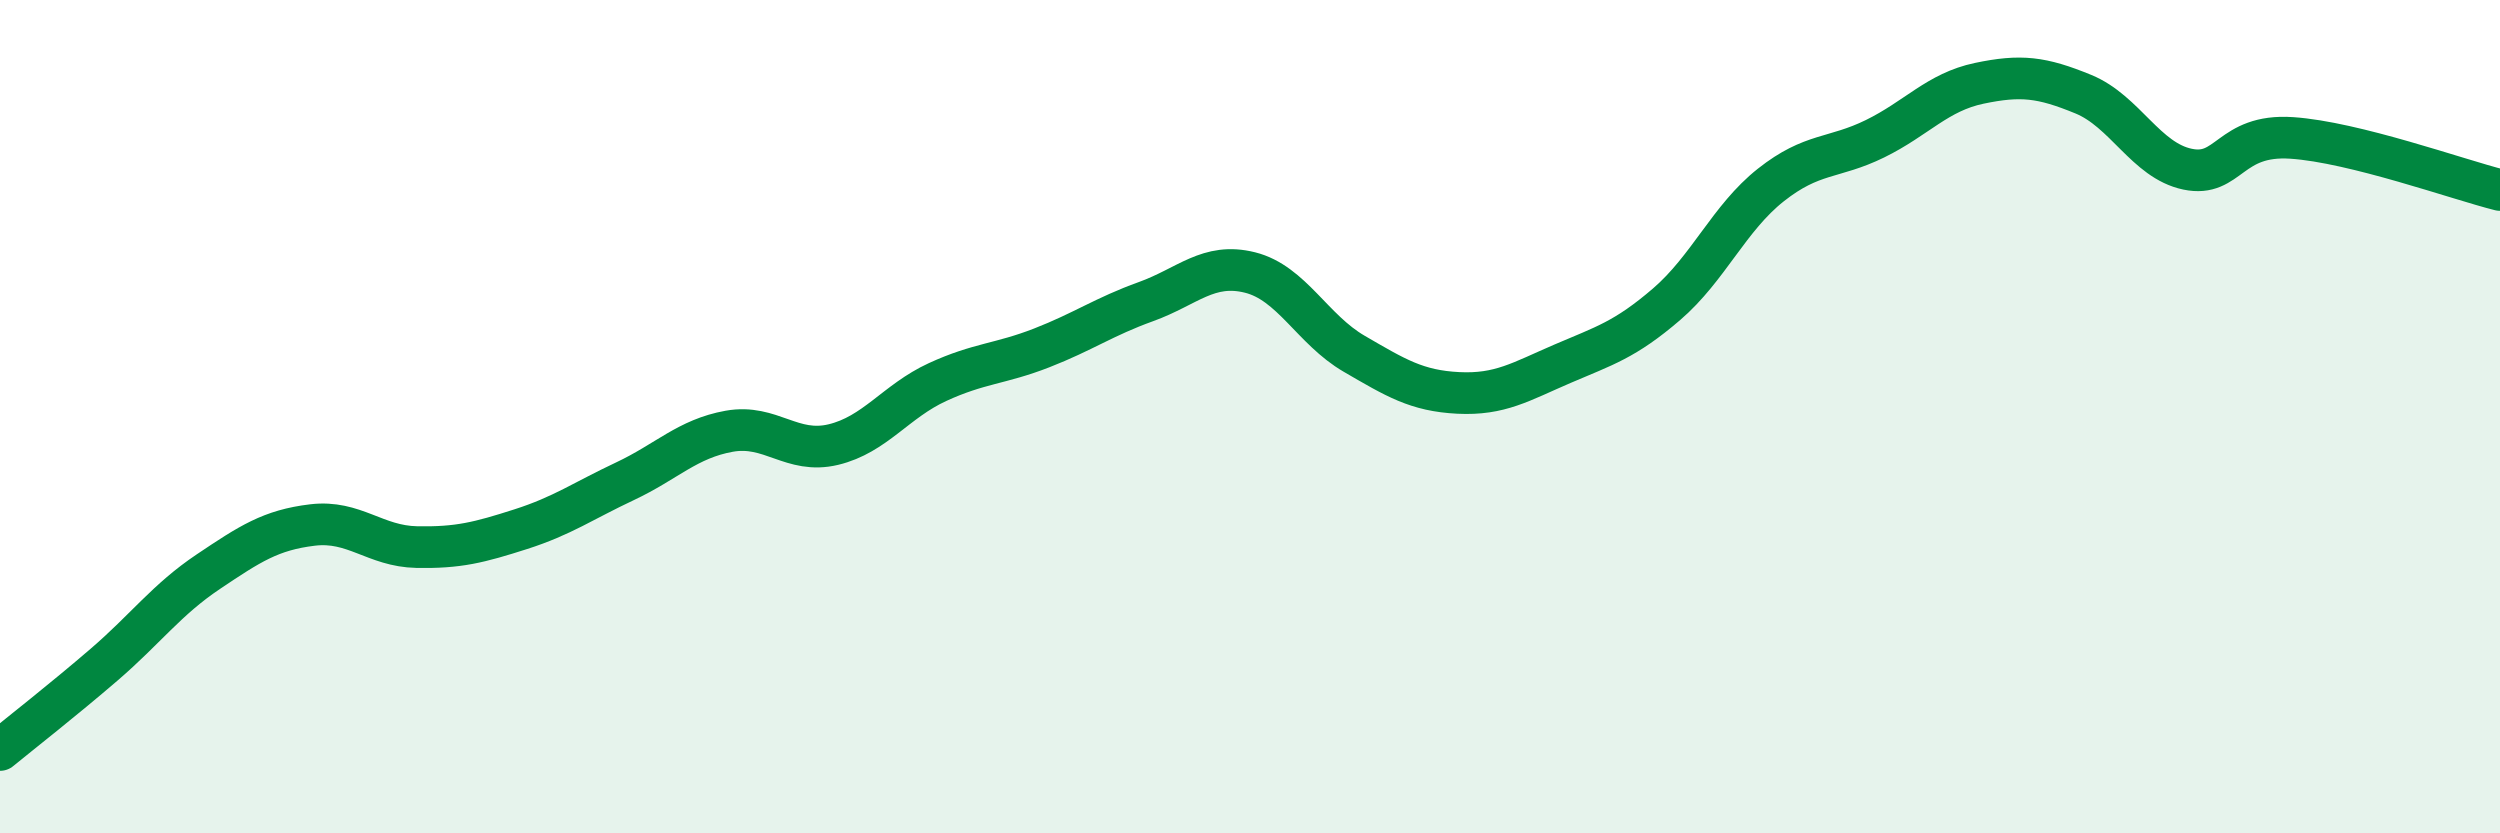 
    <svg width="60" height="20" viewBox="0 0 60 20" xmlns="http://www.w3.org/2000/svg">
      <path
        d="M 0,18 C 0.5,17.59 1.5,16.81 2.5,15.95 C 3.5,15.09 4,14.39 5,13.72 C 6,13.05 6.5,12.72 7.5,12.6 C 8.5,12.48 9,13.11 10,13.13 C 11,13.15 11.5,13.02 12.5,12.7 C 13.5,12.38 14,12.02 15,11.55 C 16,11.08 16.5,10.53 17.5,10.35 C 18.5,10.17 19,10.91 20,10.67 C 21,10.43 21.5,9.63 22.5,9.17 C 23.5,8.71 24,8.74 25,8.35 C 26,7.96 26.5,7.6 27.5,7.24 C 28.5,6.88 29,6.29 30,6.54 C 31,6.79 31.5,7.91 32.5,8.49 C 33.5,9.07 34,9.38 35,9.43 C 36,9.48 36.5,9.16 37.5,8.73 C 38.5,8.3 39,8.16 40,7.3 C 41,6.44 41.5,5.23 42.5,4.44 C 43.5,3.65 44,3.82 45,3.33 C 46,2.84 46.5,2.21 47.5,2 C 48.5,1.79 49,1.85 50,2.26 C 51,2.67 51.5,3.85 52.5,4.06 C 53.5,4.27 53.5,3.21 55,3.31 C 56.5,3.41 59,4.31 60,4.56L60 20L0 20Z"
        fill="#008740"
        opacity="0.1"
        stroke-linecap="round"
        stroke-linejoin="round"
      />
      <path
        d="M 0,18 C 0.5,17.59 1.5,16.81 2.5,15.95 C 3.5,15.09 4,14.39 5,13.72 C 6,13.05 6.5,12.72 7.5,12.6 C 8.5,12.48 9,13.11 10,13.13 C 11,13.15 11.5,13.02 12.5,12.7 C 13.5,12.38 14,12.02 15,11.55 C 16,11.08 16.5,10.53 17.5,10.35 C 18.5,10.17 19,10.91 20,10.67 C 21,10.43 21.5,9.63 22.5,9.17 C 23.5,8.71 24,8.74 25,8.35 C 26,7.96 26.5,7.6 27.5,7.24 C 28.5,6.88 29,6.29 30,6.54 C 31,6.79 31.5,7.91 32.5,8.49 C 33.5,9.07 34,9.38 35,9.43 C 36,9.48 36.5,9.16 37.5,8.73 C 38.5,8.3 39,8.16 40,7.3 C 41,6.44 41.5,5.23 42.5,4.44 C 43.5,3.65 44,3.82 45,3.33 C 46,2.84 46.5,2.21 47.5,2 C 48.5,1.79 49,1.85 50,2.26 C 51,2.67 51.5,3.85 52.5,4.06 C 53.5,4.27 53.5,3.21 55,3.31 C 56.5,3.41 59,4.31 60,4.56"
        stroke="#008740"
        stroke-width="1"
        fill="none"
        stroke-linecap="round"
        stroke-linejoin="round"
      />
    </svg>
  